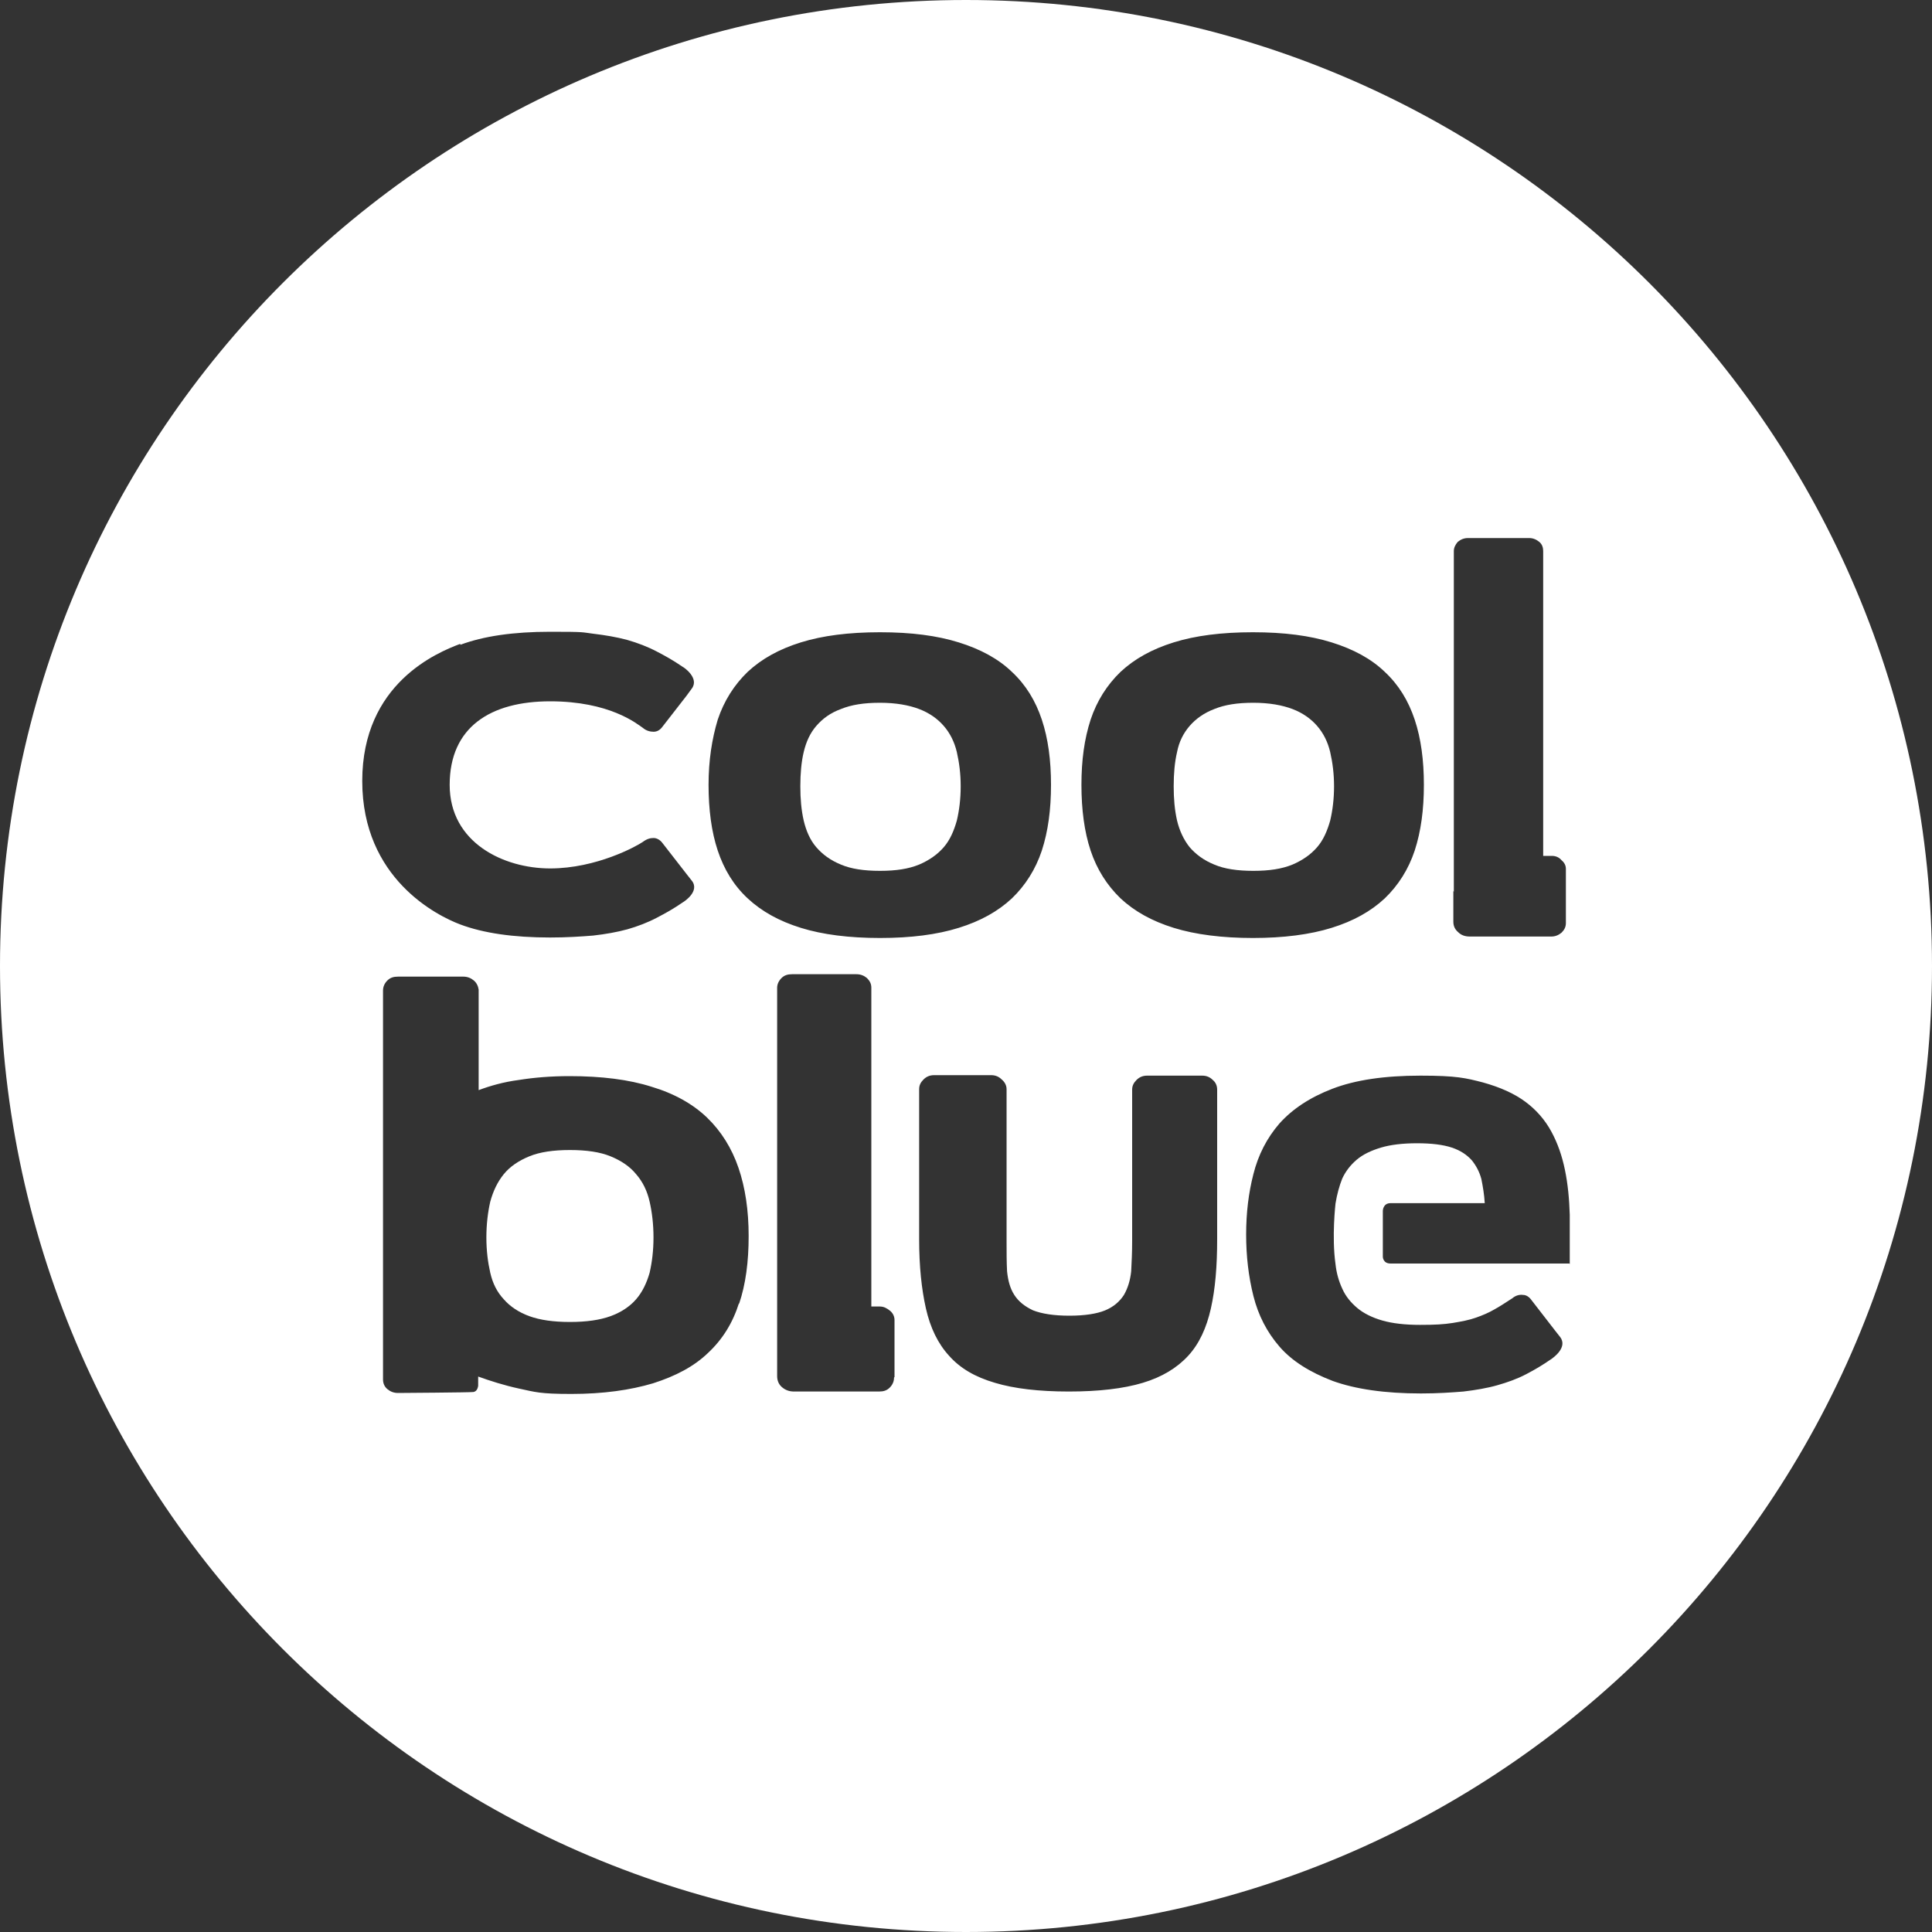 <?xml version="1.0" encoding="UTF-8"?>
<svg id="Layer_1" xmlns="http://www.w3.org/2000/svg" version="1.1" viewBox="0 0 400 400">
  <rect x="0" y="0" width="400" height="400" fill="#333333" stroke="none"/>
  <!-- Generator: Adobe Illustrator 30.0.0, SVG Export Plug-In . SVG Version: 2.1.1 Build 123)  -->
  <defs>
    <style>
      .st0 {
        fill: #fff;
      }
    </style>
  </defs>
  <path class="st0" d="M131.7,243.1c-1.3-1.6-3.1-2.8-5.3-3.7-2.2-.9-5-1.3-8.4-1.3s-6.2.4-8.4,1.3c-2.2.9-4,2.1-5.3,3.7-1.3,1.6-2.2,3.5-2.8,5.7-.5,2.2-.8,4.7-.8,7.4s.3,5.1.8,7.3c.5,2.2,1.4,4,2.8,5.5,1.3,1.5,3.1,2.7,5.3,3.5,2.2.8,5,1.2,8.4,1.2s6.2-.4,8.4-1.2c2.2-.8,4-2,5.3-3.5,1.3-1.5,2.2-3.4,2.8-5.5.5-2.2.8-4.6.8-7.3s-.3-5.2-.8-7.4c-.5-2.2-1.4-4.1-2.8-5.7Z"/>
  <path class="st0" d="M246.3,175.4c1.3,1.5,2.9,2.7,5.1,3.6,2.1.9,4.8,1.3,8.1,1.3s5.9-.4,8.1-1.3c2.1-.9,3.8-2.1,5.1-3.6,1.3-1.5,2.1-3.4,2.7-5.5.5-2.1.8-4.5.8-7.1s-.3-4.9-.8-7.1c-.5-2.1-1.4-3.9-2.7-5.4-1.3-1.5-3-2.7-5.1-3.5-2.1-.8-4.8-1.3-8.1-1.3s-5.9.4-8.1,1.3c-2.1.8-3.8,2-5.1,3.5-1.3,1.5-2.2,3.3-2.6,5.4-.5,2.1-.7,4.5-.7,7.1s.2,4.9.7,7.1c.5,2.1,1.4,4,2.6,5.5Z"/>
  <path class="st0" d="M169,175.4c1.3,1.5,2.9,2.7,5.1,3.6,2.1.9,4.8,1.3,8.1,1.3s5.9-.4,8.1-1.3c2.1-.9,3.8-2.1,5.1-3.6,1.3-1.5,2.1-3.4,2.7-5.5.5-2.1.8-4.5.8-7.1s-.3-4.9-.8-7.1c-.5-2.1-1.4-3.9-2.7-5.4-1.3-1.5-3-2.7-5.1-3.5-2.1-.8-4.8-1.3-8.1-1.3s-5.9.4-8.1,1.3c-2.2.8-3.8,2-5.1,3.5-1.3,1.5-2.1,3.3-2.6,5.4-.5,2.1-.7,4.5-.7,7.1s.2,4.9.7,7.1c.5,2.1,1.3,4,2.6,5.5Z"/>
  <path class="st0" d="M200,0C89.5,0,0,89.5,0,200s89.5,200,200,200,200-89.5,200-200S310.5,0,200,0ZM301,184.6h0v-70.5c0-.7.3-1.3.8-1.9.6-.5,1.3-.8,2.1-.8h12.7c.8,0,1.5.3,2.1.8.6.5.8,1.2.8,1.9v57.6c0,4.6,0,3.8,0,5.5h1.8c.8,0,1.5.3,2,.9h0c.6.5.9,1.1.9,1.8v11.2c0,.8-.3,1.4-.9,2-.6.5-1.3.8-2.1.8h-16.9c-1,0-1.8-.3-2.4-.9-.7-.6-1-1.3-1-2.2v-6.3ZM225.8,149c1.3-3.9,3.4-7.2,6.2-9.9,2.9-2.7,6.5-4.7,11-6.1,4.5-1.4,9.9-2.1,16.4-2.1s11.8.7,16.3,2.1c4.5,1.4,8.2,3.4,11,6.1,2.9,2.7,4.9,6,6.2,9.9,1.3,3.9,1.9,8.4,1.9,13.5s-.6,9.6-1.9,13.6c-1.3,3.9-3.4,7.2-6.2,9.9-2.9,2.7-6.5,4.7-11,6.1-4.5,1.4-10,2.1-16.3,2.1s-11.9-.7-16.4-2.1c-4.5-1.4-8.1-3.4-11-6.1-2.8-2.7-4.9-6-6.2-9.9-1.3-3.9-1.9-8.5-1.9-13.6s.6-9.5,1.9-13.5ZM148.6,149c1.3-3.9,3.4-7.2,6.2-9.9,2.9-2.7,6.5-4.7,11-6.1,4.5-1.4,9.9-2.1,16.4-2.1s11.8.7,16.3,2.1c4.5,1.4,8.2,3.4,11,6.1,2.9,2.7,4.9,6,6.2,9.9,1.3,3.9,1.9,8.4,1.9,13.5s-.6,9.6-1.9,13.6c-1.3,3.9-3.4,7.2-6.2,9.9-2.9,2.7-6.5,4.7-11,6.1-4.5,1.4-9.9,2.1-16.3,2.1s-11.9-.7-16.4-2.1c-4.5-1.4-8.1-3.4-11-6.1-2.9-2.7-4.9-6-6.2-9.9-1.3-3.9-1.9-8.5-1.9-13.6s.7-9.5,1.9-13.5ZM95.3,133.5c4.8-1.8,11-2.7,18.6-2.7s6.4.1,8.9.4c2.5.3,4.9.7,7.1,1.3,2.1.6,4.2,1.4,6.1,2.4,1.9,1,3.2,1.7,5.4,3.2.1,0,3.5,2.3,1.8,4.5-.3.4-.3.4-1.1,1.5l-4.9,6.3c-.5.7-1.1,1.1-1.9,1.1-.7,0-1.5-.2-2.2-.8-1.3-.9-6.9-5.5-19.2-5.5s-20.8,5.3-20.8,17.3,11.2,17.3,20.8,17.3,17.9-4.6,19.2-5.5c.8-.6,1.5-.8,2.2-.8.7,0,1.4.4,1.9,1.1l4.9,6.3h0c.8,1,.8,1,1.1,1.4,1.8,2.2-1.6,4.4-1.8,4.5-2.2,1.5-3.5,2.2-5.4,3.2-1.9,1-4,1.8-6.1,2.4-2.2.6-4.5,1-7.1,1.3-2.5.2-5.5.4-8.9.4-7.6,0-13.8-.9-18.6-2.7-4.8-1.8-20.3-9.5-20.3-29.7s15.5-26.6,20.3-28.4ZM153,269.8c-1.3,4.1-3.4,7.5-6.4,10.3-2.9,2.8-6.7,4.8-11.4,6.3-4.7,1.4-10.3,2.2-16.9,2.2s-7.5-.4-10.8-1.1c-3.2-.7-6-1.6-8.5-2.5v1.9c-.1.7-.4,1.2-1,1.3-.6.1-15.6.2-15.6.2-.9,0-1.6-.3-2.2-.8-.6-.5-.9-1.2-.9-2v-80.5c0-.8.3-1.5.9-2.1.6-.6,1.3-.8,2.2-.8h13.5c.9,0,1.6.3,2.2.8.6.5.9,1.2,1,1.9v.2c0,0,0,.2,0,.3v6.6h0v13.7c2.4-.9,5.2-1.7,8.3-2.1,3.1-.5,6.6-.8,10.5-.8,6.6,0,12.3.7,17,2.2,4.7,1.4,8.6,3.6,11.5,6.4,2.9,2.8,5.1,6.3,6.5,10.4,1.4,4.1,2.1,8.8,2.1,14.1s-.6,10-2,14.1ZM185.1,285.2c0,.8-.3,1.5-.9,2.1-.6.6-1.3.8-2.2.8h-17.6c-1,0-1.8-.3-2.5-.9-.7-.6-1-1.4-1-2.3v-6.6h0v-73.8c0-.7.3-1.4.9-2,.6-.6,1.3-.8,2.2-.8h13.3c.9,0,1.6.3,2.2.8.6.6.9,1.2.9,2v60.3c0,4.8,0,4,0,5.7h1.8c.8,0,1.5.4,2.1.9h0c.6.5.9,1.2.9,1.9v11.8ZM252,227.4v29.2c0,5.6-.4,10.3-1.3,14.3-.9,4-2.4,7.3-4.7,9.8-2.3,2.5-5.4,4.4-9.4,5.6-4,1.2-9.1,1.8-15.3,1.8s-11.3-.6-15.3-1.8c-4.1-1.2-7.2-3-9.5-5.6-2.3-2.5-3.9-5.8-4.8-9.8-.9-4-1.4-8.7-1.4-14.3v-31.1c0-.8.3-1.4.9-2,.6-.6,1.3-.9,2.2-.9h11.8c.9,0,1.6.3,2.2.9.6.5,1,1.2,1,2v31.5c0,2.2,0,4.3.1,6.2.2,1.9.6,3.5,1.5,4.9.9,1.4,2.2,2.4,3.9,3.2,1.8.7,4.3,1.1,7.5,1.1s5.7-.4,7.4-1.1c1.7-.7,3-1.8,3.9-3.2.8-1.4,1.3-3,1.5-4.9.1-1.9.2-4,.2-6.2v-31.4c0-.8.3-1.4.9-2,.6-.6,1.3-.9,2.2-.9h11.4c.9,0,1.6.3,2.2.9h0c.6.5.9,1.2.9,2v1.9ZM324.9,261.6h-37c-1.6,0-1.6-1.4-1.6-1.4v-9.5s0-1.6,1.6-1.6h19.5c-.1-1.8-.4-3.5-.7-5-.4-1.5-1.1-2.8-2-3.9-1-1.1-2.3-2-4.1-2.6-1.8-.6-4.2-.9-7.2-.9s-5.5.3-7.5.9c-2,.6-3.7,1.4-5,2.5-1.3,1.1-2.3,2.4-3,3.9-.6,1.5-1.1,3.3-1.4,5.2h0s-.8,6.9,0,12.5c.2,1.9.7,3.6,1.4,5.1.7,1.6,1.8,2.9,3.1,4,1.3,1.1,3.1,2,5.2,2.6,2.1.6,4.7.9,7.8.9s4.9-.1,6.8-.4c1.8-.3,3.4-.6,4.8-1.1,1.4-.5,2.6-1,3.8-1.7,1.1-.6,2.3-1.4,3.7-2.3.7-.6,1.5-.8,2.2-.7.7,0,1.3.4,1.8,1.1l4.8,6.2c.8,1,.8,1,1.1,1.4,1.7,2.2-1.6,4.4-1.7,4.5-2.2,1.5-3.4,2.2-5.3,3.2-1.9,1-3.9,1.7-6,2.3-2.1.6-4.5,1-7,1.3-2.5.2-5.4.4-8.8.4-7.5,0-13.6-.9-18.3-2.6-4.7-1.8-8.4-4.1-11-7.1-2.6-3-4.4-6.5-5.4-10.5-1-4-1.5-8.2-1.5-12.7s.5-8.6,1.5-12.5c1-4,2.8-7.5,5.4-10.5,2.7-3,6.3-5.4,11-7.2,4.7-1.8,10.7-2.7,18.2-2.7s9.4.5,12.9,1.4c3.6,1,6.5,2.3,8.8,4,2.3,1.7,4.1,3.8,5.4,6.2,1.3,2.4,2.2,5,2.8,7.9.6,2.9.9,6,1,9.3,0,3.3,0,6.7,0,10.2Z"/>
</svg>